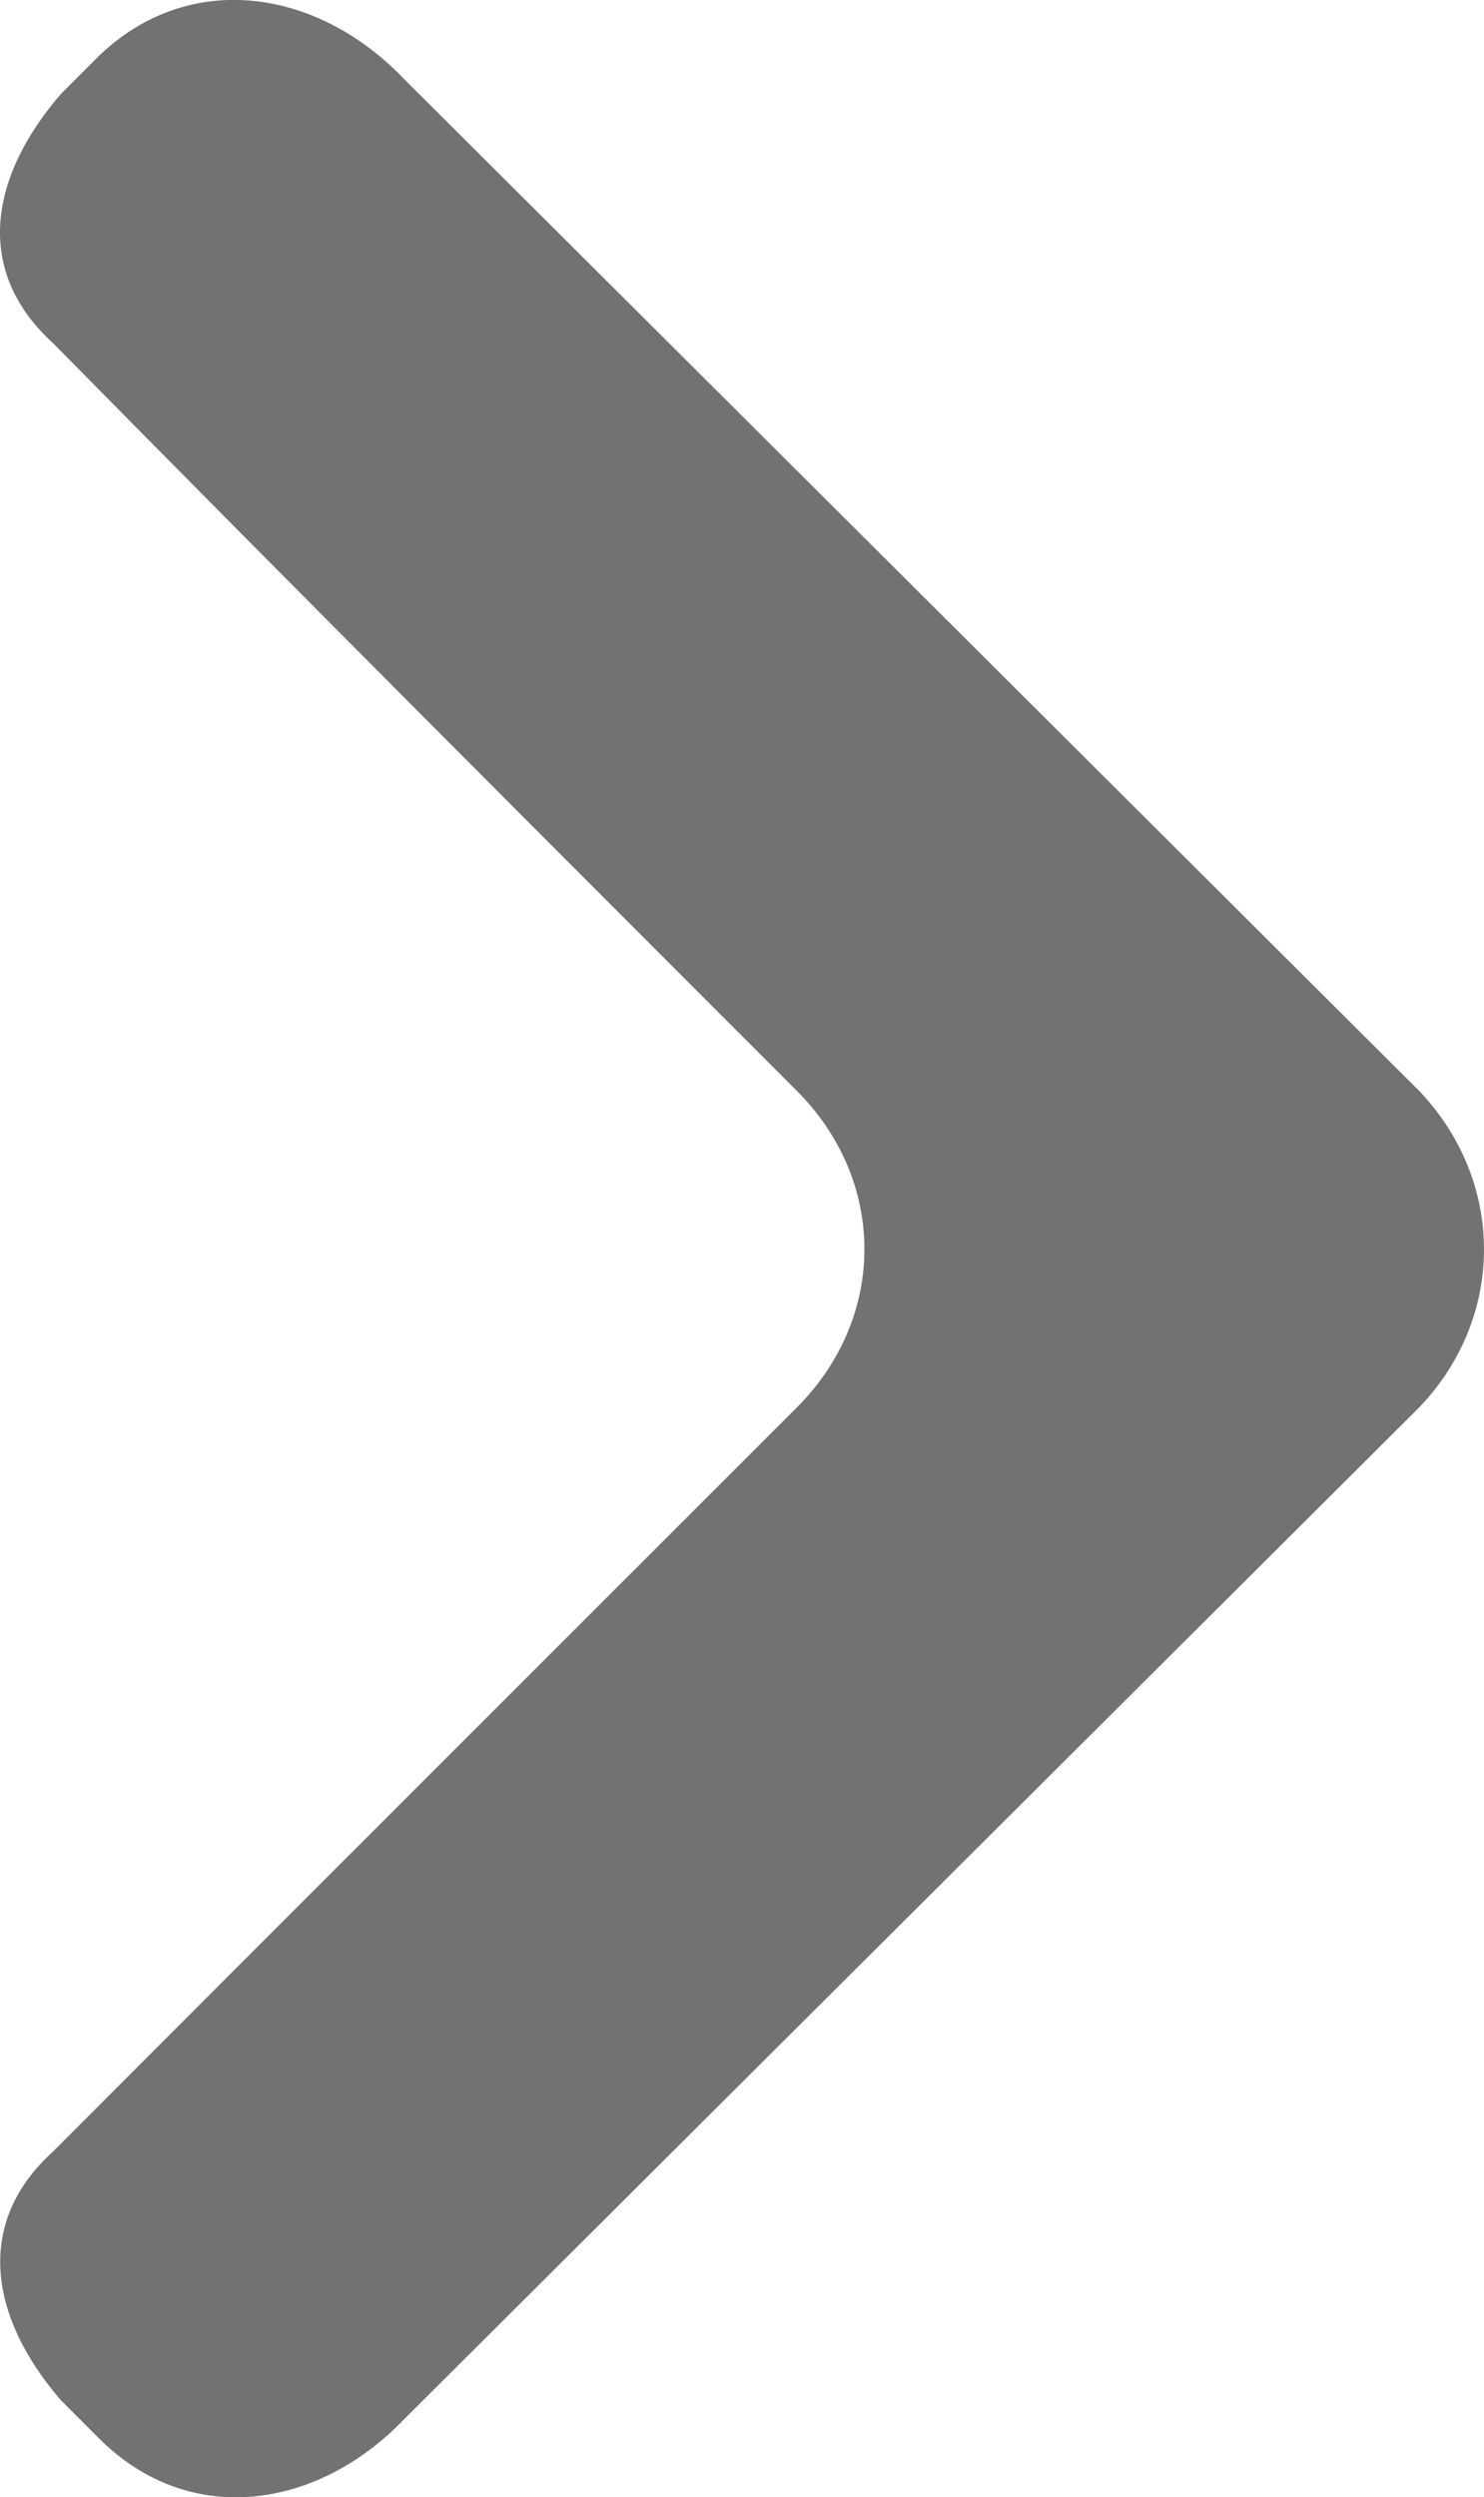 <?xml version="1.0" encoding="UTF-8"?>
<svg id="Layer_2" xmlns="http://www.w3.org/2000/svg" viewBox="0 0 28.76 48.38">
  <defs>
    <style>
      .cls-1 {
        fill: #727270;
        fill-rule: evenodd;
      }
    </style>
  </defs>
  <g id="Layer_1-2" data-name="Layer_1">
    <path class="cls-1" d="M7.83,1.53l19.67,19.6c1.68,1.76,1.68,4.39,0,6.14L7.83,46.87c-1.68,1.75-4.17,2.12-5.92.36l-.73-.73c-1.39-1.61-1.68-3.44-.15-4.82,4.75-4.76,9.58-9.58,14.41-14.41,1.75-1.75,1.75-4.39,0-6.14C10.61,16.3,5.78,11.47,1.03,6.65-.51,5.25-.21,3.43,1.18,1.82l.73-.73C3.66-.6,6.15-.23,7.83,1.53h0Z"/>
  </g>
</svg>